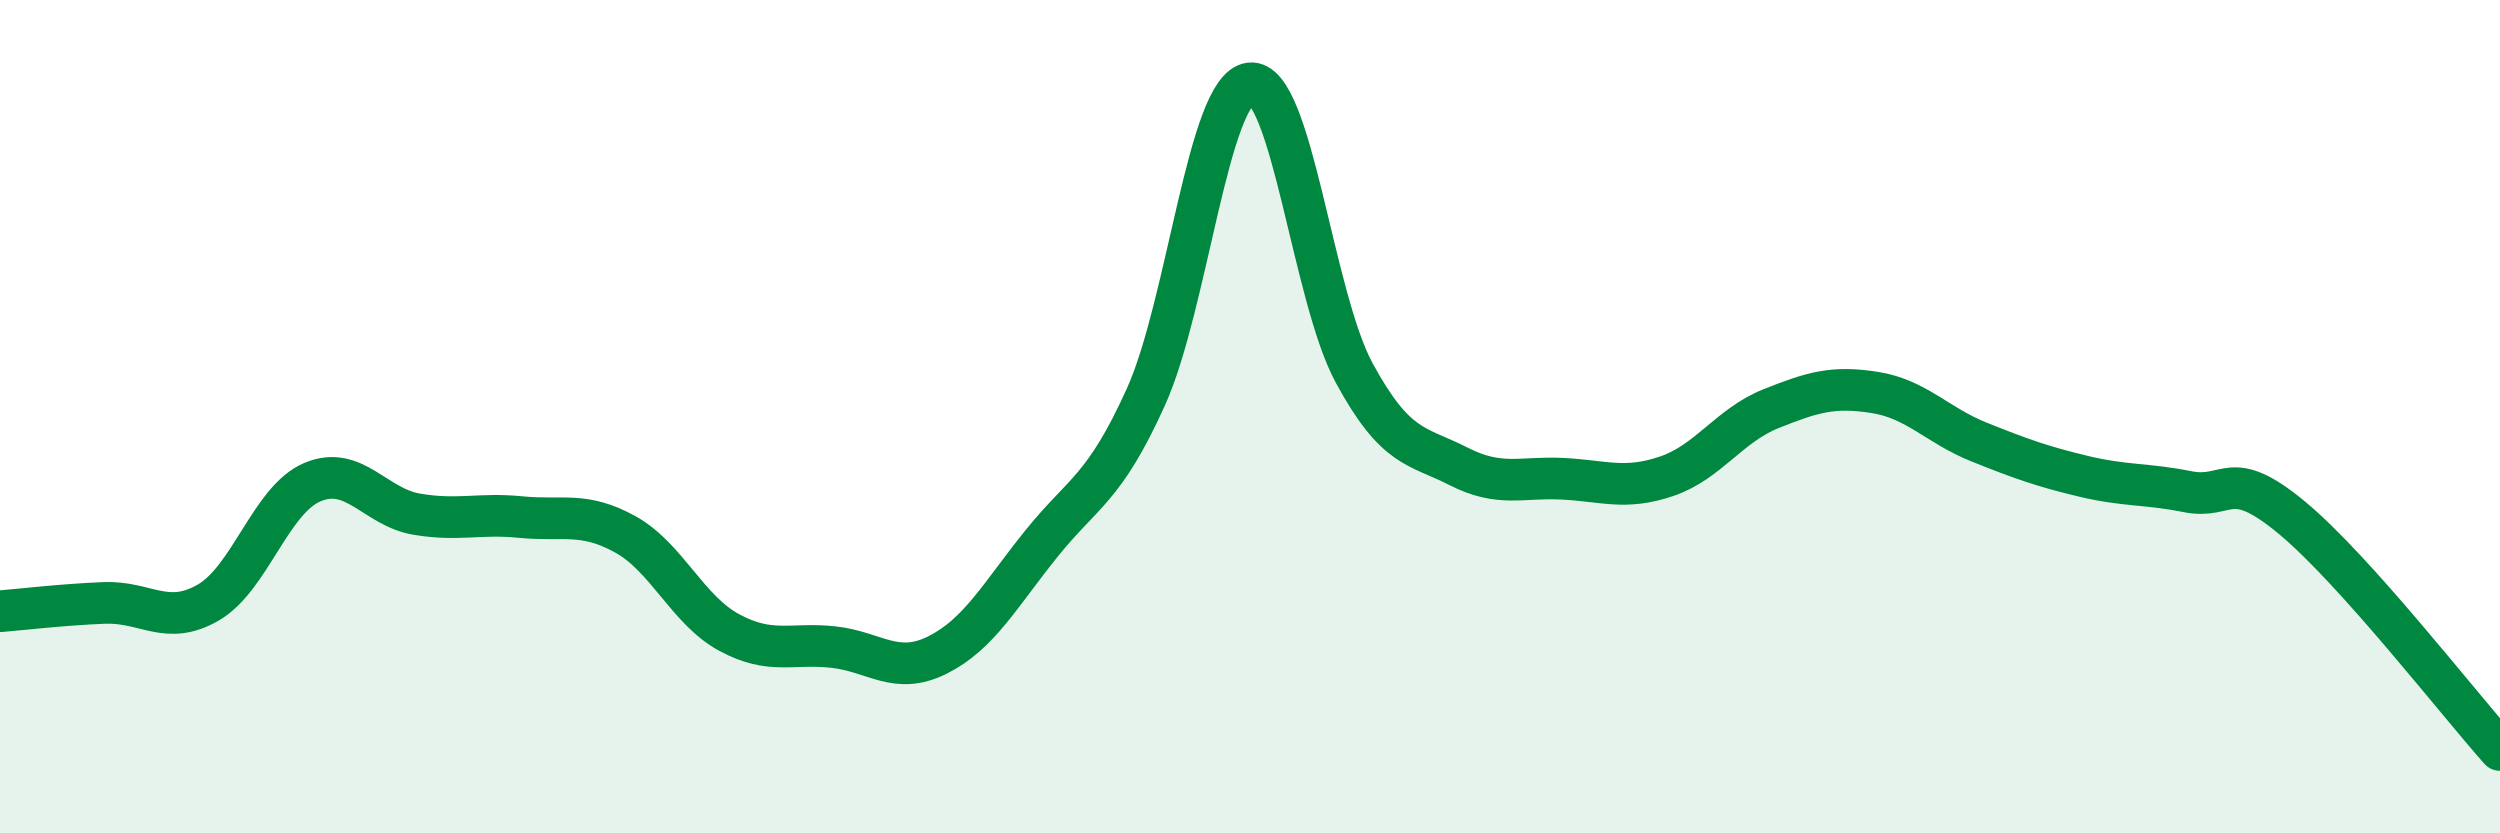 
    <svg width="60" height="20" viewBox="0 0 60 20" xmlns="http://www.w3.org/2000/svg">
      <path
        d="M 0,14.67 C 0.5,14.63 1.5,14.51 2.5,14.47 C 3.5,14.43 4,15.04 5,14.46 C 6,13.88 6.5,11.99 7.5,11.57 C 8.5,11.15 9,12.17 10,12.34 C 11,12.51 11.5,12.31 12.5,12.41 C 13.5,12.51 14,12.27 15,12.82 C 16,13.37 16.5,14.64 17.5,15.18 C 18.5,15.72 19,15.42 20,15.53 C 21,15.64 21.5,16.22 22.5,15.72 C 23.5,15.22 24,14.28 25,13.04 C 26,11.8 26.5,11.74 27.5,9.53 C 28.5,7.32 29,2.12 30,2 C 31,1.88 31.5,7.11 32.5,8.95 C 33.5,10.79 34,10.68 35,11.19 C 36,11.7 36.5,11.44 37.5,11.49 C 38.5,11.54 39,11.77 40,11.43 C 41,11.09 41.5,10.21 42.5,9.81 C 43.5,9.41 44,9.26 45,9.42 C 46,9.58 46.5,10.21 47.5,10.61 C 48.5,11.01 49,11.19 50,11.43 C 51,11.67 51.5,11.6 52.5,11.8 C 53.5,12 53.5,11.18 55,12.42 C 56.5,13.66 59,16.88 60,18L60 20L0 20Z"
        fill="#008740"
        opacity="0.1"
        stroke-linecap="round"
        stroke-linejoin="round"
      />
      <path
        d="M 0,14.67 C 0.5,14.63 1.5,14.51 2.5,14.47 C 3.5,14.43 4,15.04 5,14.46 C 6,13.88 6.5,11.99 7.5,11.57 C 8.5,11.15 9,12.17 10,12.34 C 11,12.51 11.5,12.31 12.5,12.41 C 13.5,12.51 14,12.27 15,12.82 C 16,13.37 16.5,14.64 17.5,15.18 C 18.5,15.72 19,15.42 20,15.53 C 21,15.64 21.5,16.22 22.5,15.72 C 23.5,15.22 24,14.28 25,13.04 C 26,11.8 26.5,11.74 27.5,9.53 C 28.5,7.32 29,2.12 30,2 C 31,1.88 31.5,7.11 32.5,8.95 C 33.5,10.79 34,10.68 35,11.19 C 36,11.7 36.5,11.44 37.5,11.49 C 38.5,11.54 39,11.77 40,11.43 C 41,11.09 41.5,10.21 42.5,9.81 C 43.5,9.41 44,9.26 45,9.42 C 46,9.58 46.5,10.21 47.5,10.61 C 48.5,11.01 49,11.19 50,11.43 C 51,11.67 51.5,11.6 52.5,11.8 C 53.5,12 53.5,11.18 55,12.42 C 56.5,13.66 59,16.88 60,18"
        stroke="#008740"
        stroke-width="1"
        fill="none"
        stroke-linecap="round"
        stroke-linejoin="round"
      />
    </svg>
  
